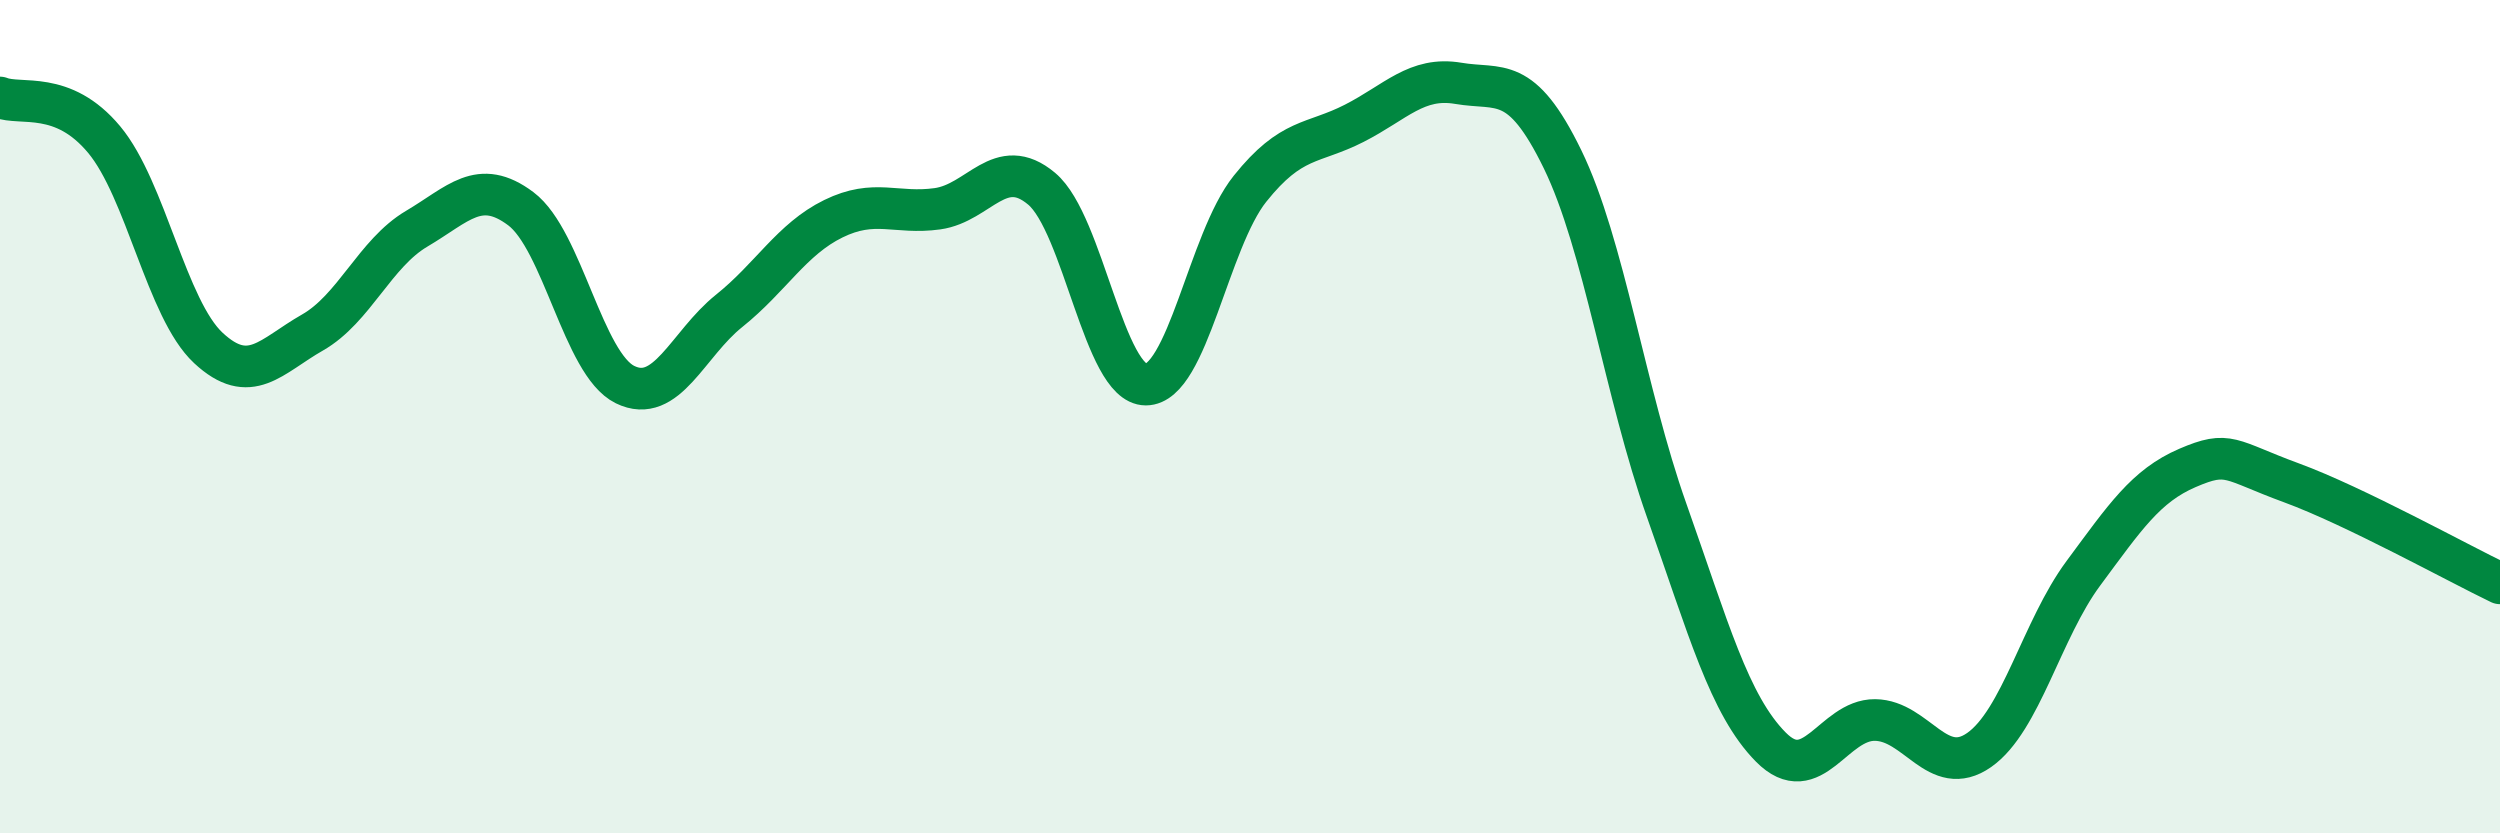 
    <svg width="60" height="20" viewBox="0 0 60 20" xmlns="http://www.w3.org/2000/svg">
      <path
        d="M 0,2.34 C 0.5,2.54 1.5,2.15 2.5,3.35 C 3.5,4.55 4,7.42 5,8.35 C 6,9.28 6.5,8.55 7.5,7.98 C 8.5,7.41 9,6.08 10,5.49 C 11,4.9 11.5,4.26 12.5,5.01 C 13.5,5.76 14,8.74 15,9.23 C 16,9.72 16.5,8.26 17.5,7.46 C 18.5,6.66 19,5.74 20,5.25 C 21,4.76 21.5,5.15 22.5,5.01 C 23.5,4.87 24,3.69 25,4.53 C 26,5.37 26.5,9.23 27.5,9.23 C 28.5,9.23 29,5.78 30,4.53 C 31,3.28 31.5,3.47 32.5,2.96 C 33.5,2.45 34,1.83 35,2 C 36,2.17 36.5,1.77 37.5,3.82 C 38.5,5.87 39,9.43 40,12.25 C 41,15.07 41.5,16.92 42.5,17.93 C 43.5,18.94 44,17.27 45,17.28 C 46,17.29 46.5,18.7 47.5,18 C 48.5,17.3 49,15.11 50,13.76 C 51,12.41 51.5,11.66 52.5,11.23 C 53.5,10.8 53.5,11.04 55,11.59 C 56.5,12.14 59,13.52 60,14L60 20L0 20Z"
        fill="#008740"
        opacity="0.1"
        stroke-linecap="round"
        stroke-linejoin="round"
      />
      <path
        d="M 0,2.34 C 0.5,2.54 1.5,2.15 2.5,3.35 C 3.5,4.55 4,7.42 5,8.35 C 6,9.28 6.5,8.55 7.5,7.98 C 8.5,7.41 9,6.08 10,5.49 C 11,4.9 11.5,4.26 12.5,5.01 C 13.5,5.76 14,8.74 15,9.23 C 16,9.72 16.5,8.26 17.5,7.46 C 18.5,6.66 19,5.74 20,5.25 C 21,4.76 21.5,5.15 22.5,5.01 C 23.5,4.87 24,3.69 25,4.53 C 26,5.37 26.5,9.23 27.5,9.23 C 28.5,9.23 29,5.78 30,4.53 C 31,3.28 31.5,3.47 32.5,2.96 C 33.5,2.45 34,1.83 35,2 C 36,2.17 36.5,1.77 37.5,3.82 C 38.5,5.87 39,9.43 40,12.25 C 41,15.07 41.5,16.92 42.5,17.93 C 43.5,18.94 44,17.27 45,17.28 C 46,17.29 46.5,18.7 47.5,18 C 48.5,17.3 49,15.11 50,13.76 C 51,12.41 51.5,11.66 52.5,11.23 C 53.5,10.8 53.5,11.04 55,11.59 C 56.5,12.14 59,13.52 60,14"
        stroke="#008740"
        stroke-width="1"
        fill="none"
        stroke-linecap="round"
        stroke-linejoin="round"
      />
    </svg>
  